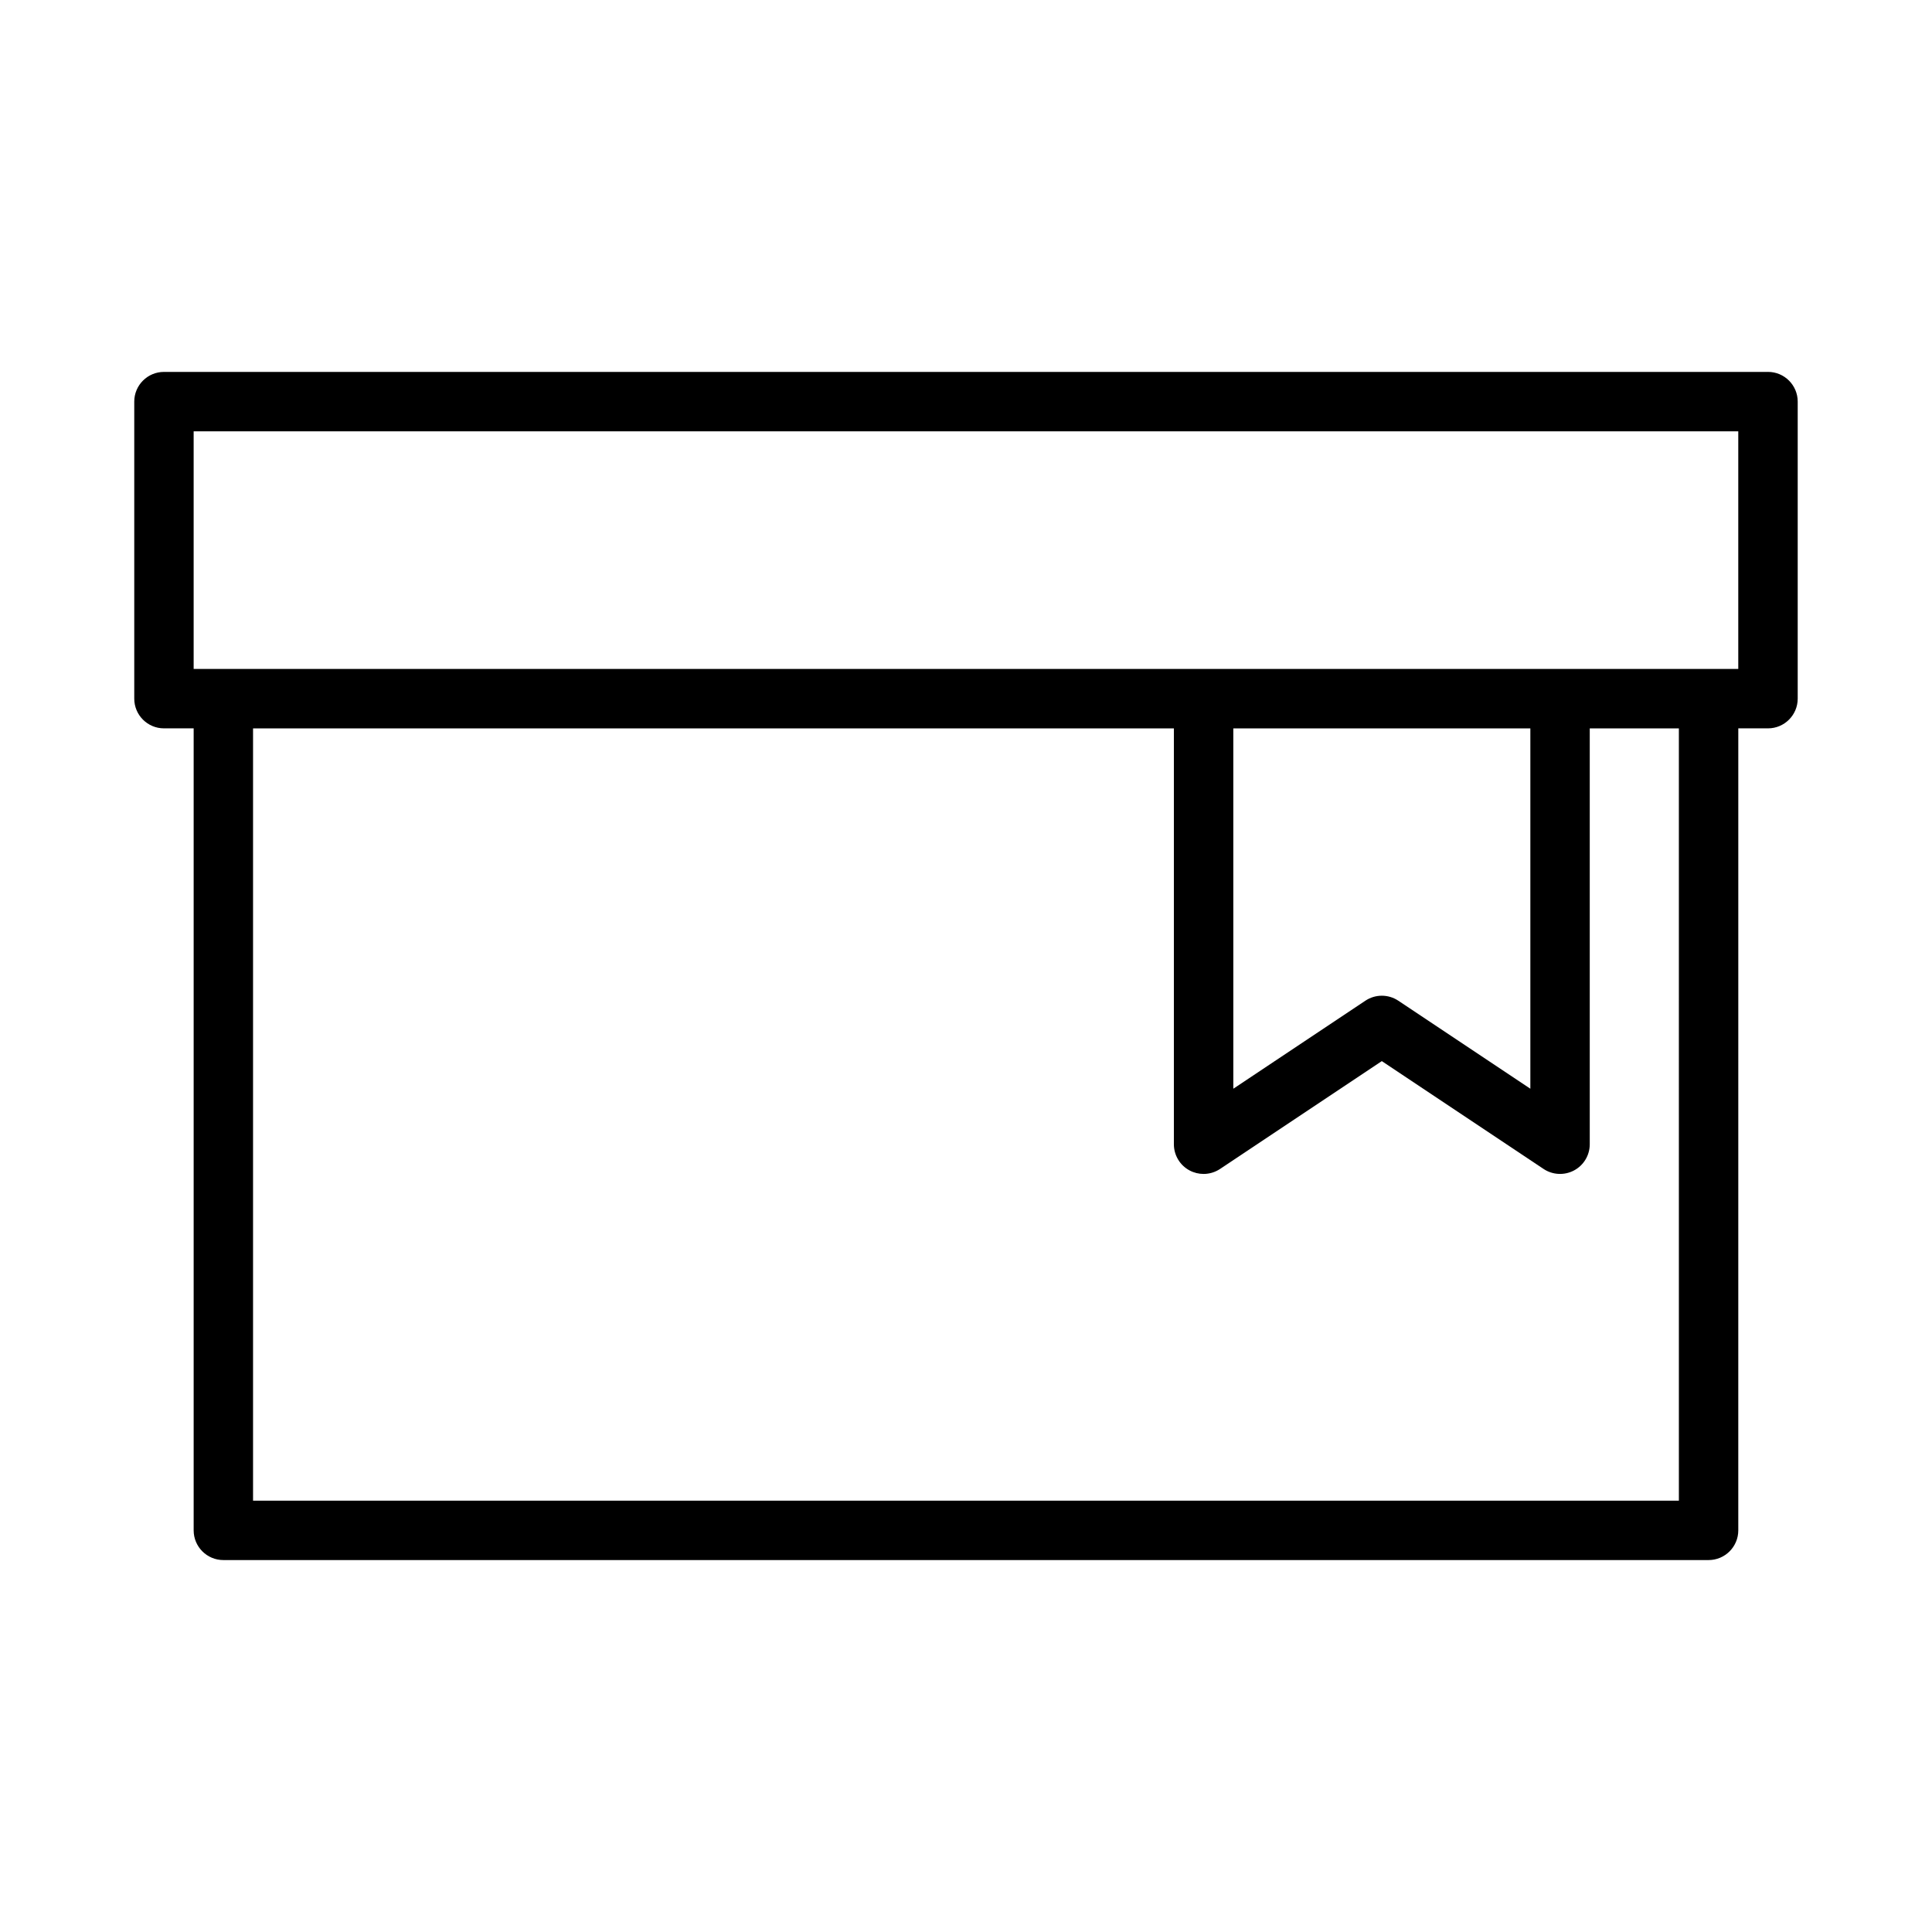 <?xml version="1.0" encoding="UTF-8"?>
<!-- Uploaded to: ICON Repo, www.svgrepo.com, Generator: ICON Repo Mixer Tools -->
<svg fill="#000000" width="800px" height="800px" version="1.1" viewBox="144 144 512 512" xmlns="http://www.w3.org/2000/svg">
 <path d="m612.54 242.56h-425.09c-4.344 0-7.871 3.527-7.871 7.871v78.719c0 4.344 3.527 7.871 7.871 7.871h7.871v212.54c0 4.344 3.527 7.871 7.871 7.871h393.6c4.344 0 7.871-3.527 7.871-7.871l0.004-212.54h7.871c4.344 0 7.871-3.527 7.871-7.871v-78.723c0-4.344-3.527-7.871-7.871-7.871zm-417.22 15.742h409.34v62.977h-409.34zm275.52 78.723h78.719v95.496l-34.992-23.324c-2.644-1.762-6.086-1.762-8.73 0l-34.996 23.324zm118.08 204.67h-377.86v-204.67h244.03v110.21c0 2.906 1.598 5.574 4.156 6.941 1.168 0.625 2.449 0.93 3.719 0.93 1.527 0 3.047-0.449 4.367-1.324l42.863-28.574 42.863 28.574c2.418 1.613 5.527 1.754 8.078 0.395 2.566-1.367 4.164-4.035 4.164-6.941v-110.21h23.617z"/>
</svg>